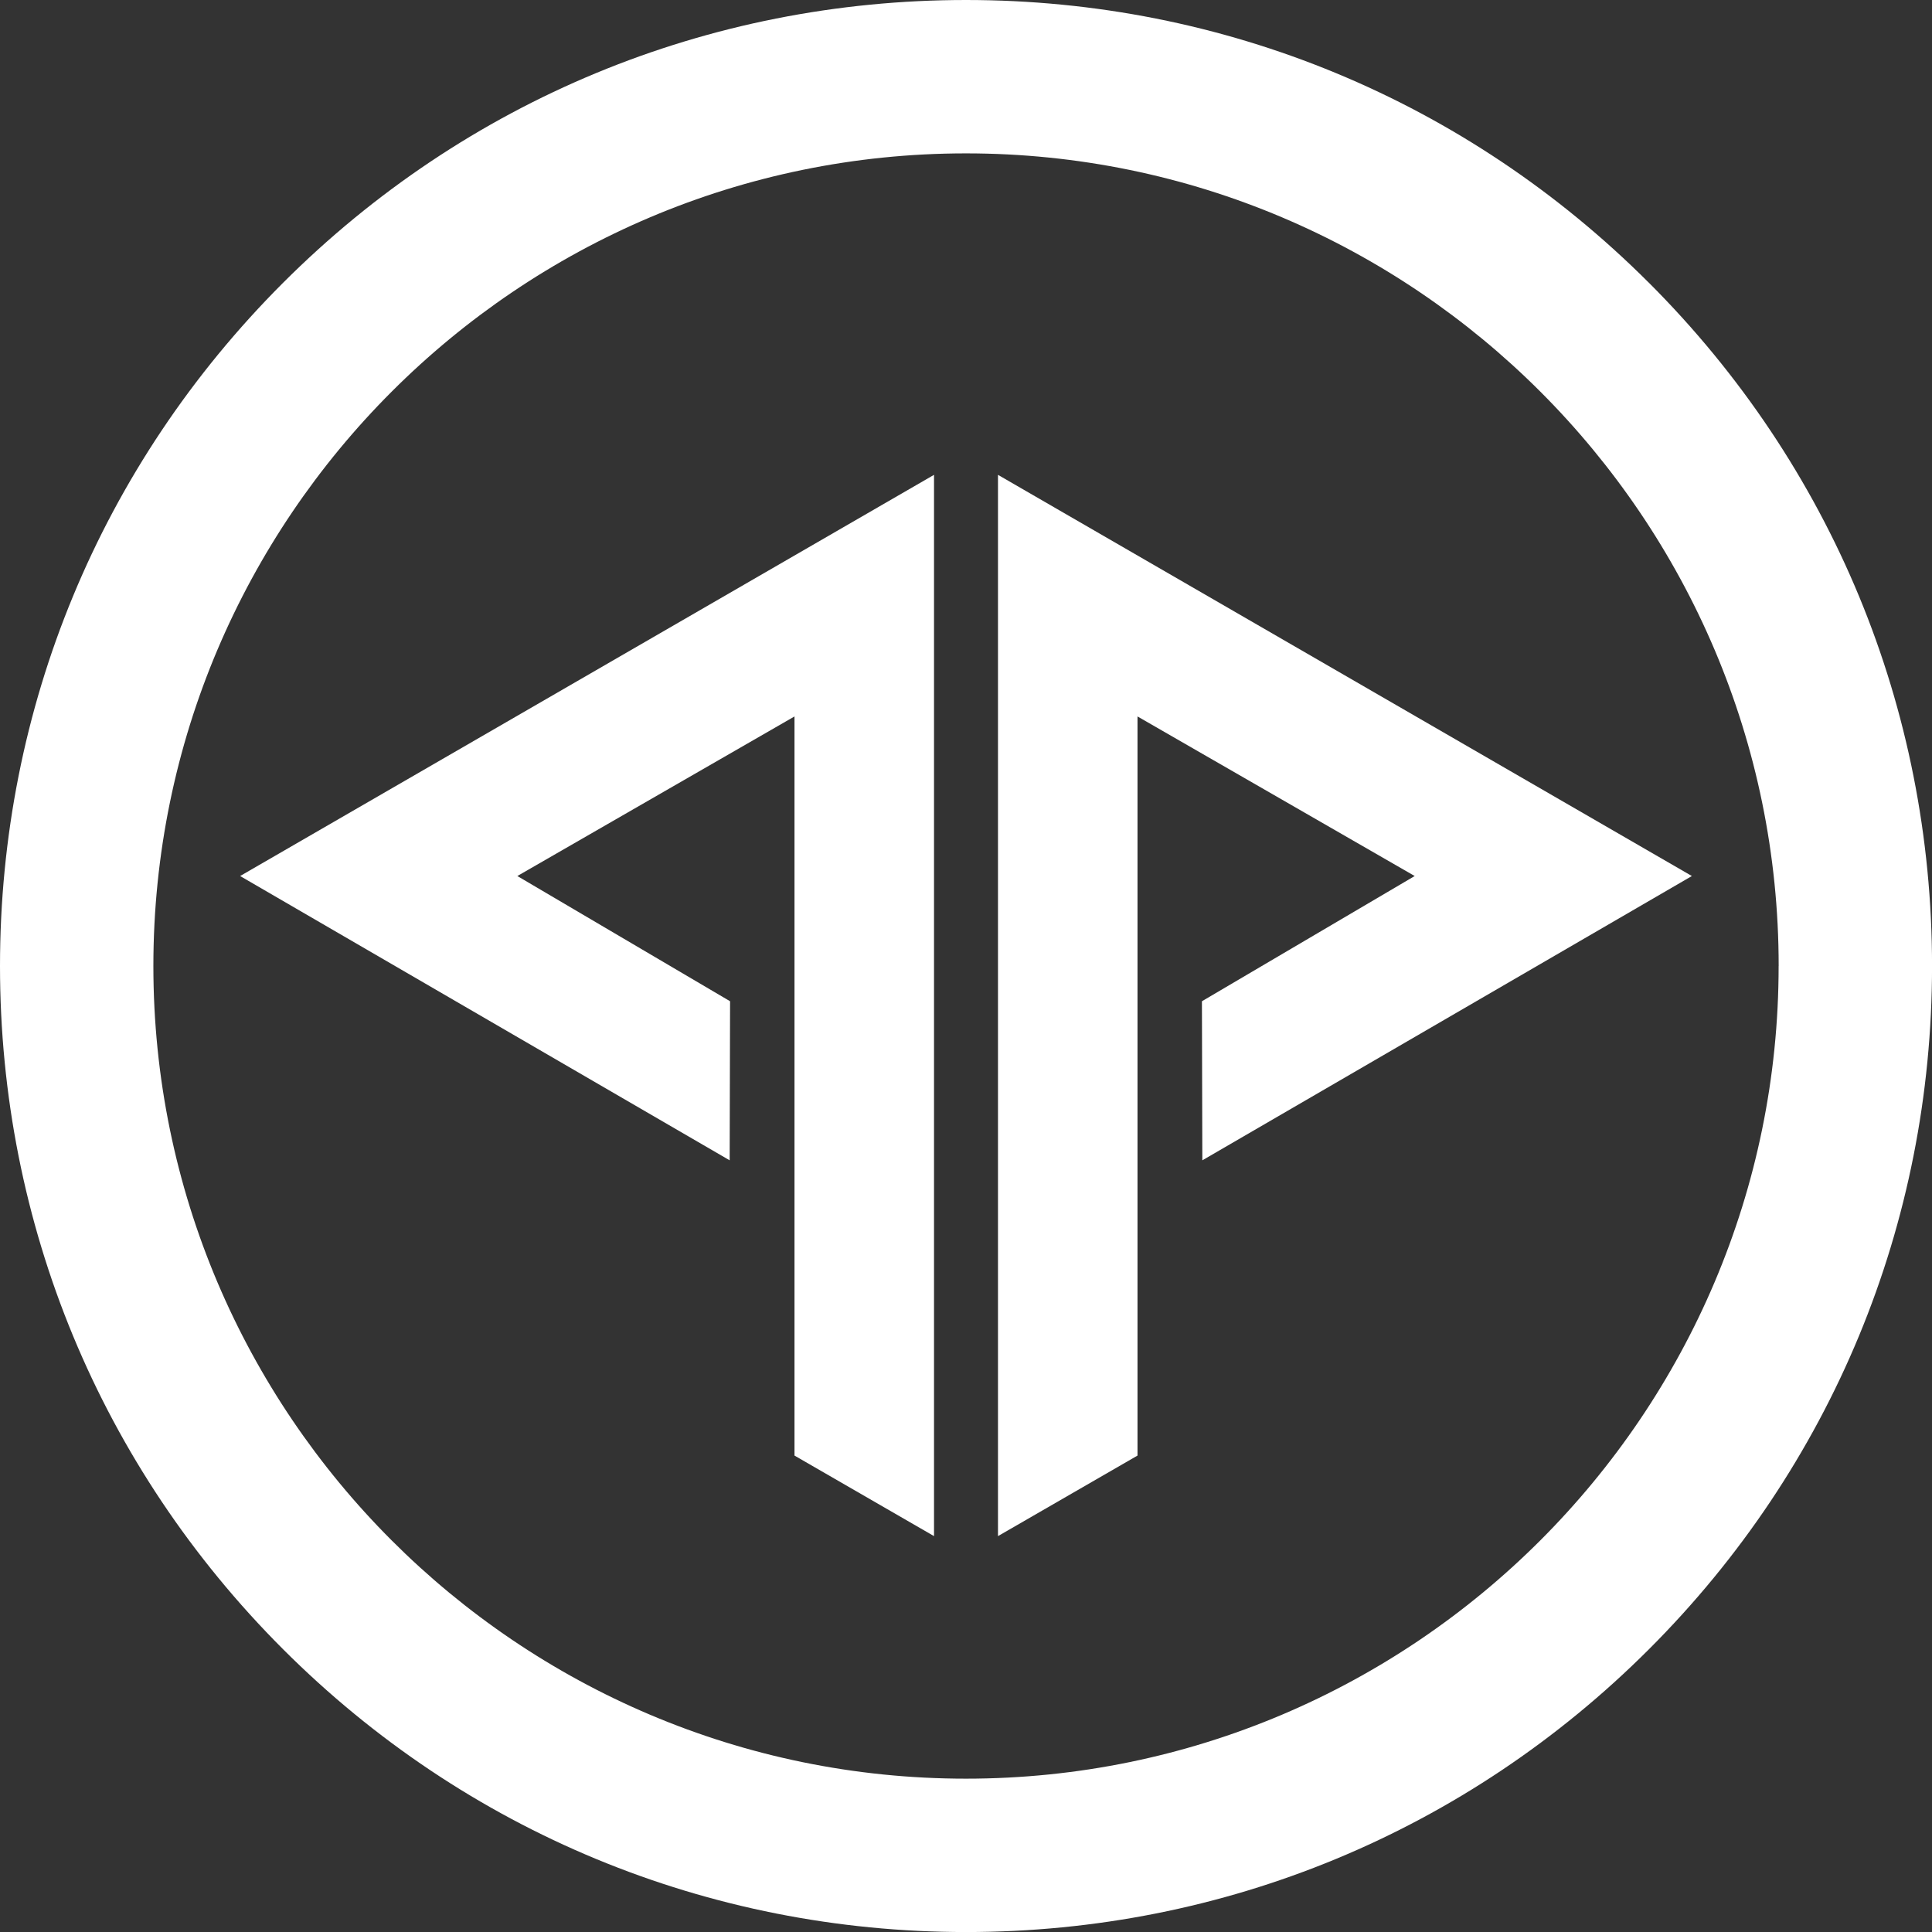 <?xml version="1.0" encoding="UTF-8"?>
<svg id="Layer_2" data-name="Layer 2" xmlns="http://www.w3.org/2000/svg" viewBox="0 0 426.77 426.77">
  <rect x="0" y="0" width="426.77" height="426.77" fill="#333333" stroke="none"/>
  <defs>
    <style>
      .cls-1 {
        fill: #ffffff;
        stroke-width: 0px;
      }
    </style>
  </defs>
  <g id="Layer_1-2" data-name="Layer 1">
    <g>
      <path class="cls-1" d="M364.27,62.5C323.97,22.2,270.38,0,213.39,0S102.8,22.2,62.5,62.5C22.2,102.8,0,156.39,0,213.39s22.2,110.58,62.5,150.89c40.3,40.3,93.89,62.5,150.89,62.5s110.58-22.2,150.89-62.5c40.3-40.3,62.5-93.89,62.5-150.89s-22.2-110.58-62.5-150.89ZM392.89,213.39c0,98.98-80.53,179.51-179.51,179.51S33.88,312.37,33.88,213.39,114.41,33.88,213.39,33.88s179.51,80.53,179.51,179.51Z"/>
      <g>
        <polygon class="cls-1" points="220.45 339.32 251.27 321.53 251.27 158.26 312.5 193.51 265.5 221.17 265.59 256.31 373.73 193.51 220.45 104.89 220.45 339.32"/>
        <polygon class="cls-1" points="206.32 339.32 175.5 321.53 175.5 158.26 114.28 193.51 161.27 221.17 161.18 256.31 53.04 193.51 206.32 104.89 206.32 339.32"/>
      </g>
    </g>
  </g>
</svg>